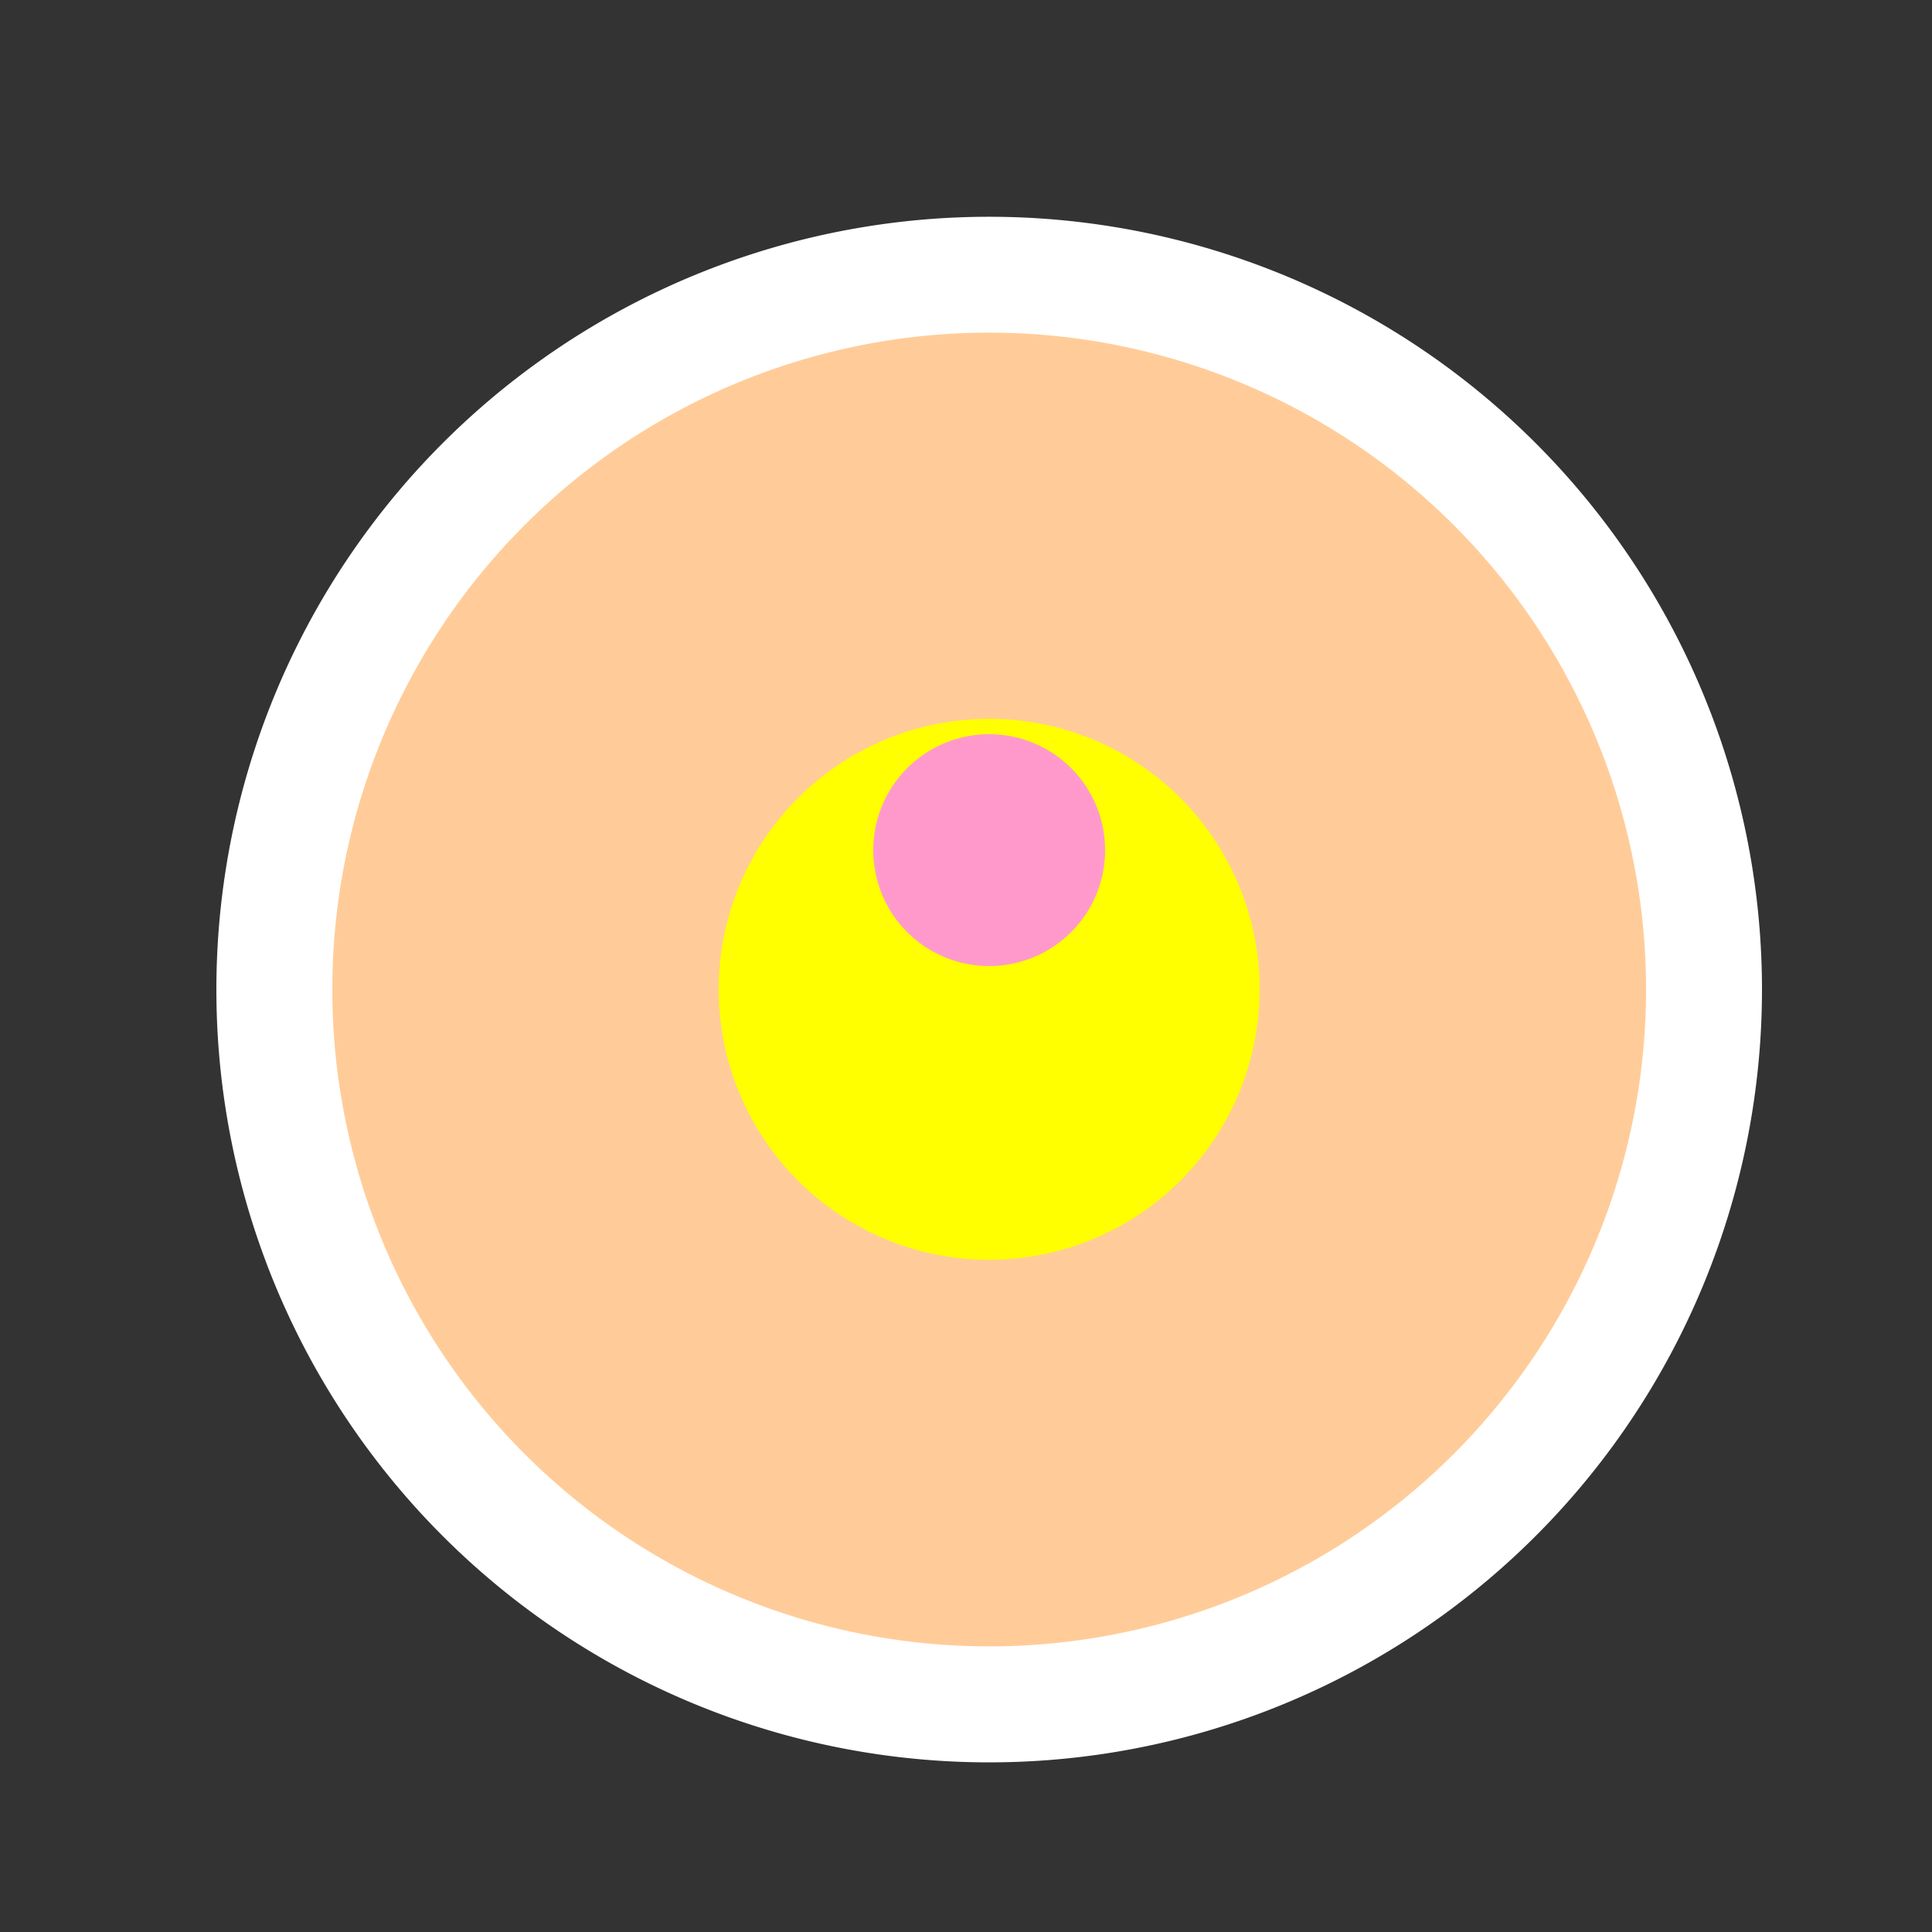 <!--

Generated by DrawGPT.
Free, open source, AI generated images in SVG, PNG, and HTML Canvas format.
https://drawgpt.ai

Created: 2023-09-26T06:44:46.015Z
Link: https://drawgpt.ai/prompt/32025/

-->
<svg xmlns="http://www.w3.org/2000/svg" xmlns:xlink="http://www.w3.org/1999/xlink" width="500" height="500"><rect width="100%" height="100%" fill="#333333" stroke="none"/><defs/><g><path fill="#ffffff" stroke="none" paint-order="stroke fill markers" d=" M 456 256 A 200 200 0 1 0 456 256.2"/><path fill="#ffcc99" stroke="none" paint-order="stroke fill markers" d=" M 426 256 A 170 170 0 1 0 426 256.17"/><path fill="#ffff00" stroke="none" paint-order="stroke fill markers" d=" M 326 256 A 70 70 0 1 0 326 256.07"/><path fill="#ff99cc" stroke="none" paint-order="stroke fill markers" d=" M 286 220 A 30 30 0 1 0 286 220.03"/></g></svg>